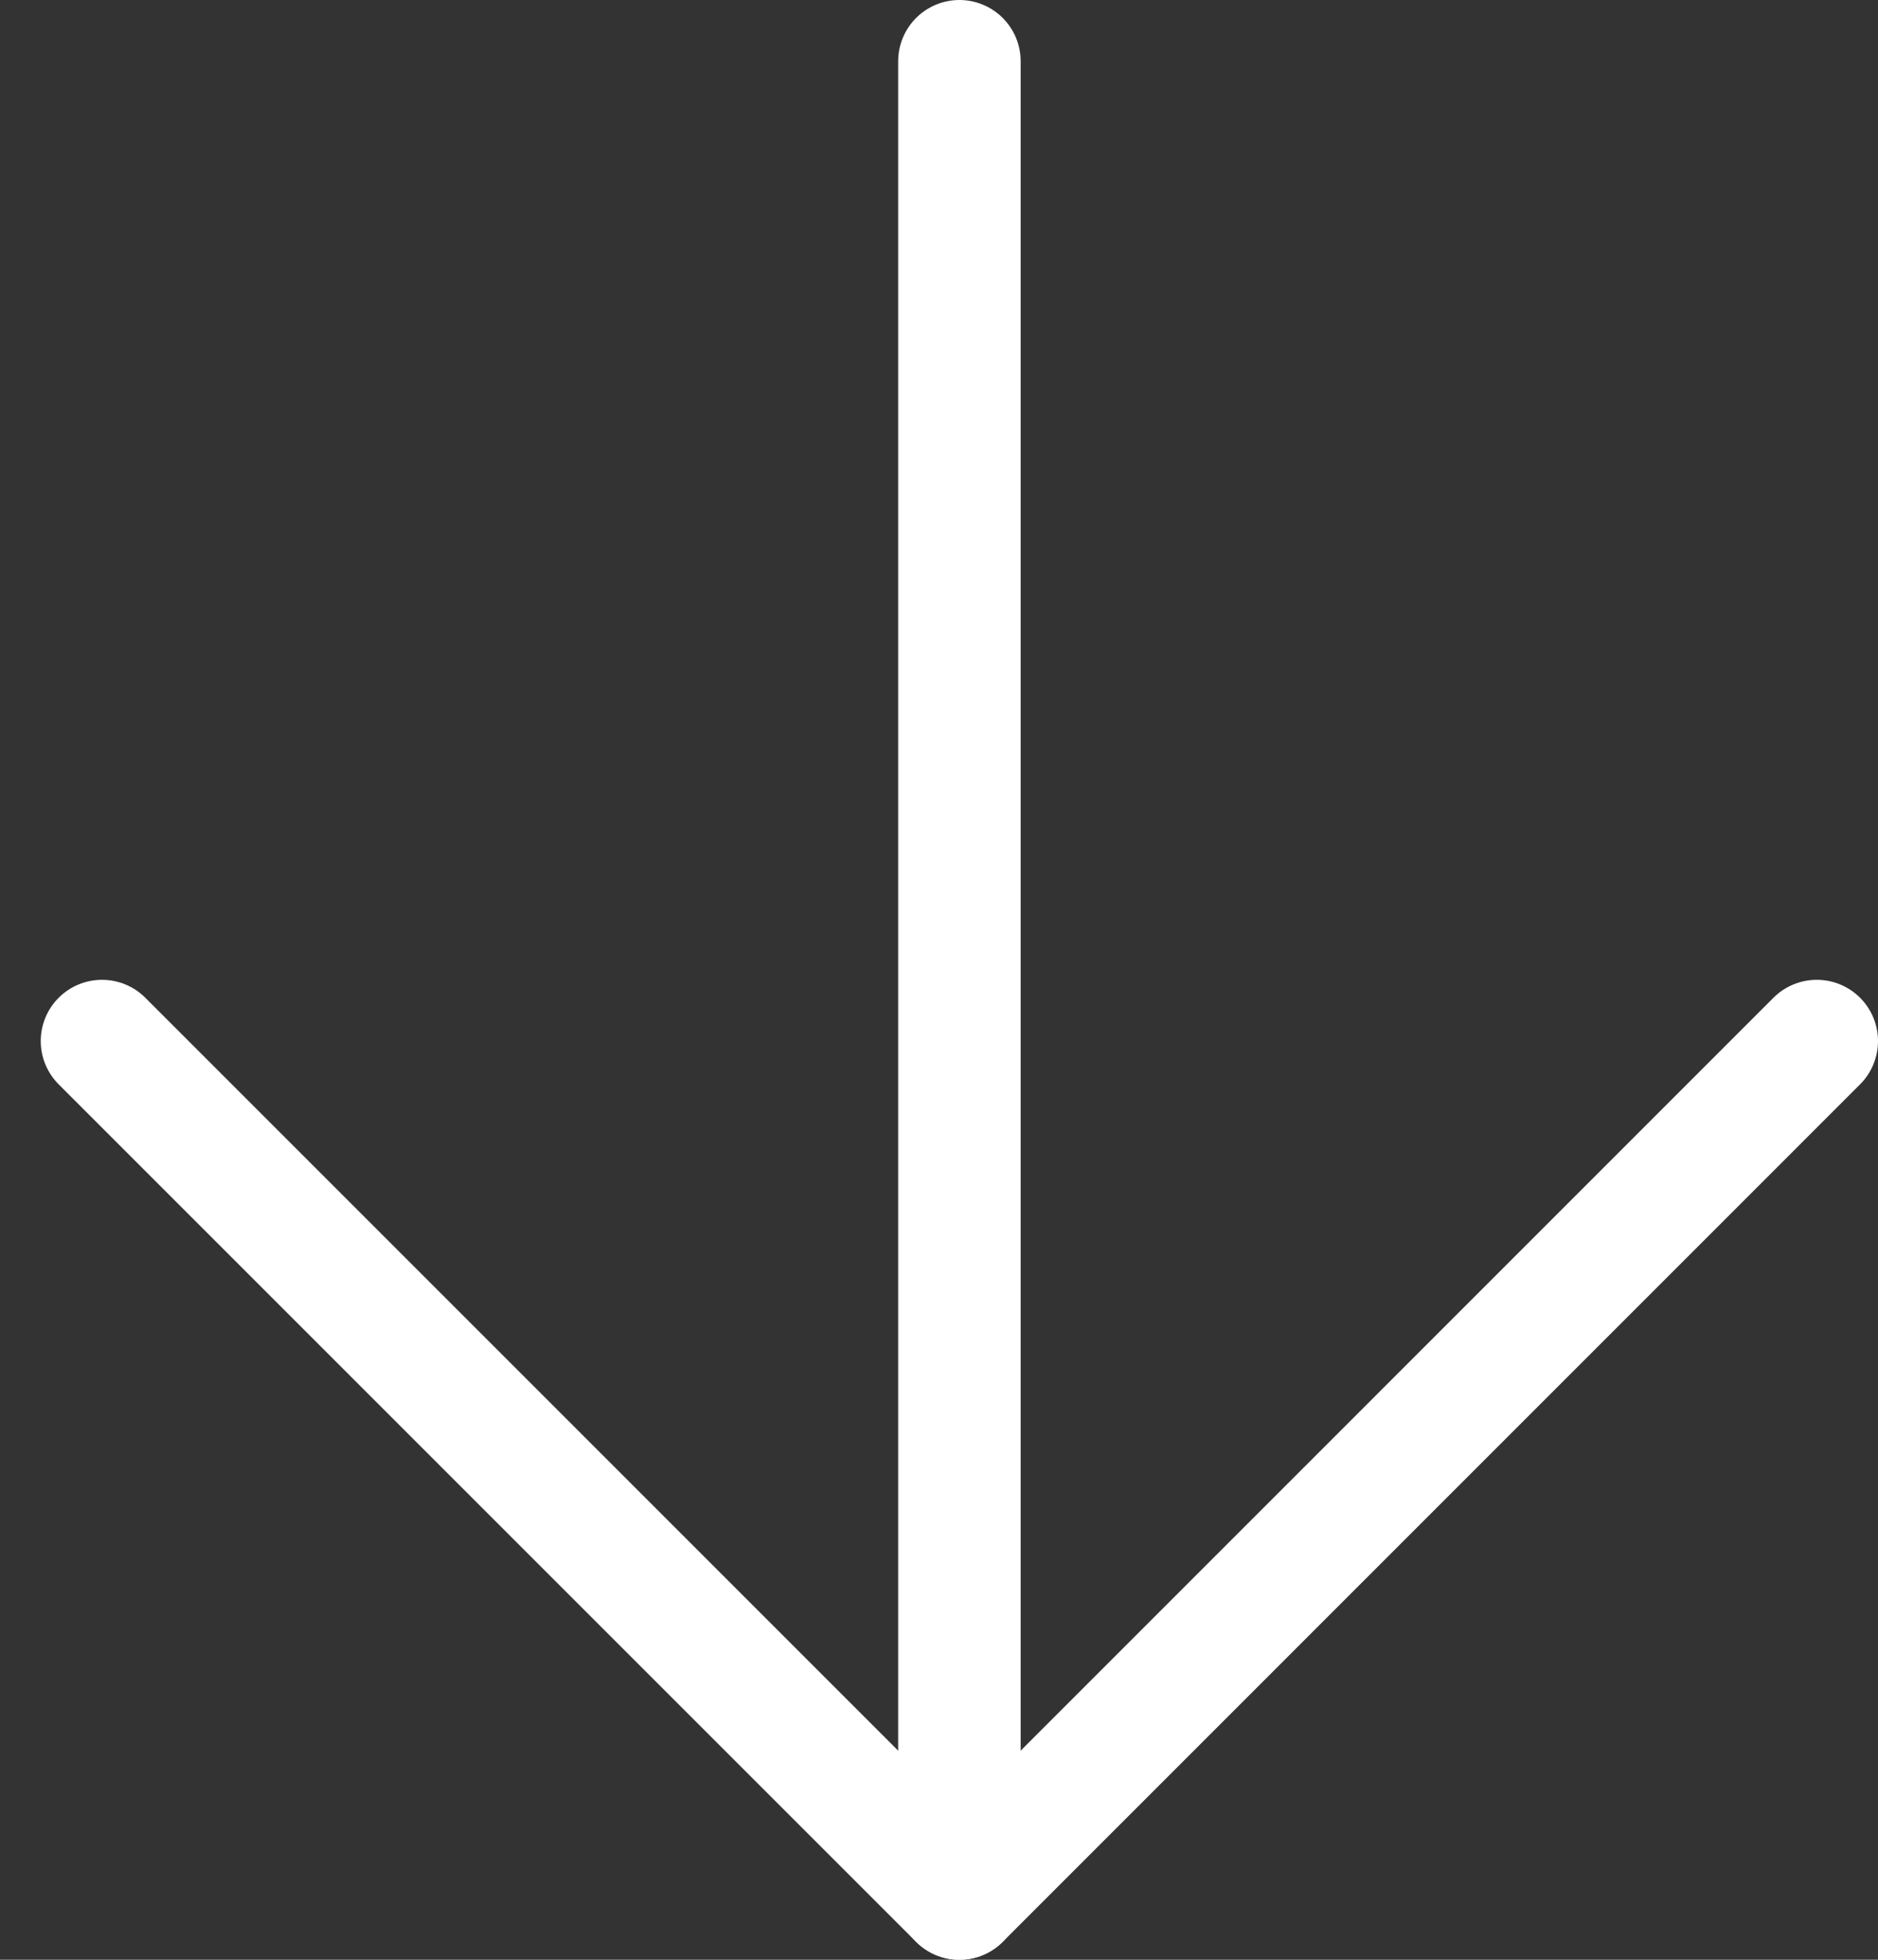 <svg width="23" height="24" viewBox="0 0 23 24" fill="none" xmlns="http://www.w3.org/2000/svg">
<rect x="0" y="0" width="23" height="24" fill="#333333" stroke="none"/>
<path d="M11.75 0.75V23.25" stroke="white" stroke-width="1.5" stroke-linecap="round" stroke-linejoin="round"/>
<path d="M1.249 12.749L11.75 23.25L22.25 12.749" stroke="white" stroke-width="1.5" stroke-linecap="round" stroke-linejoin="round"/>
</svg>
